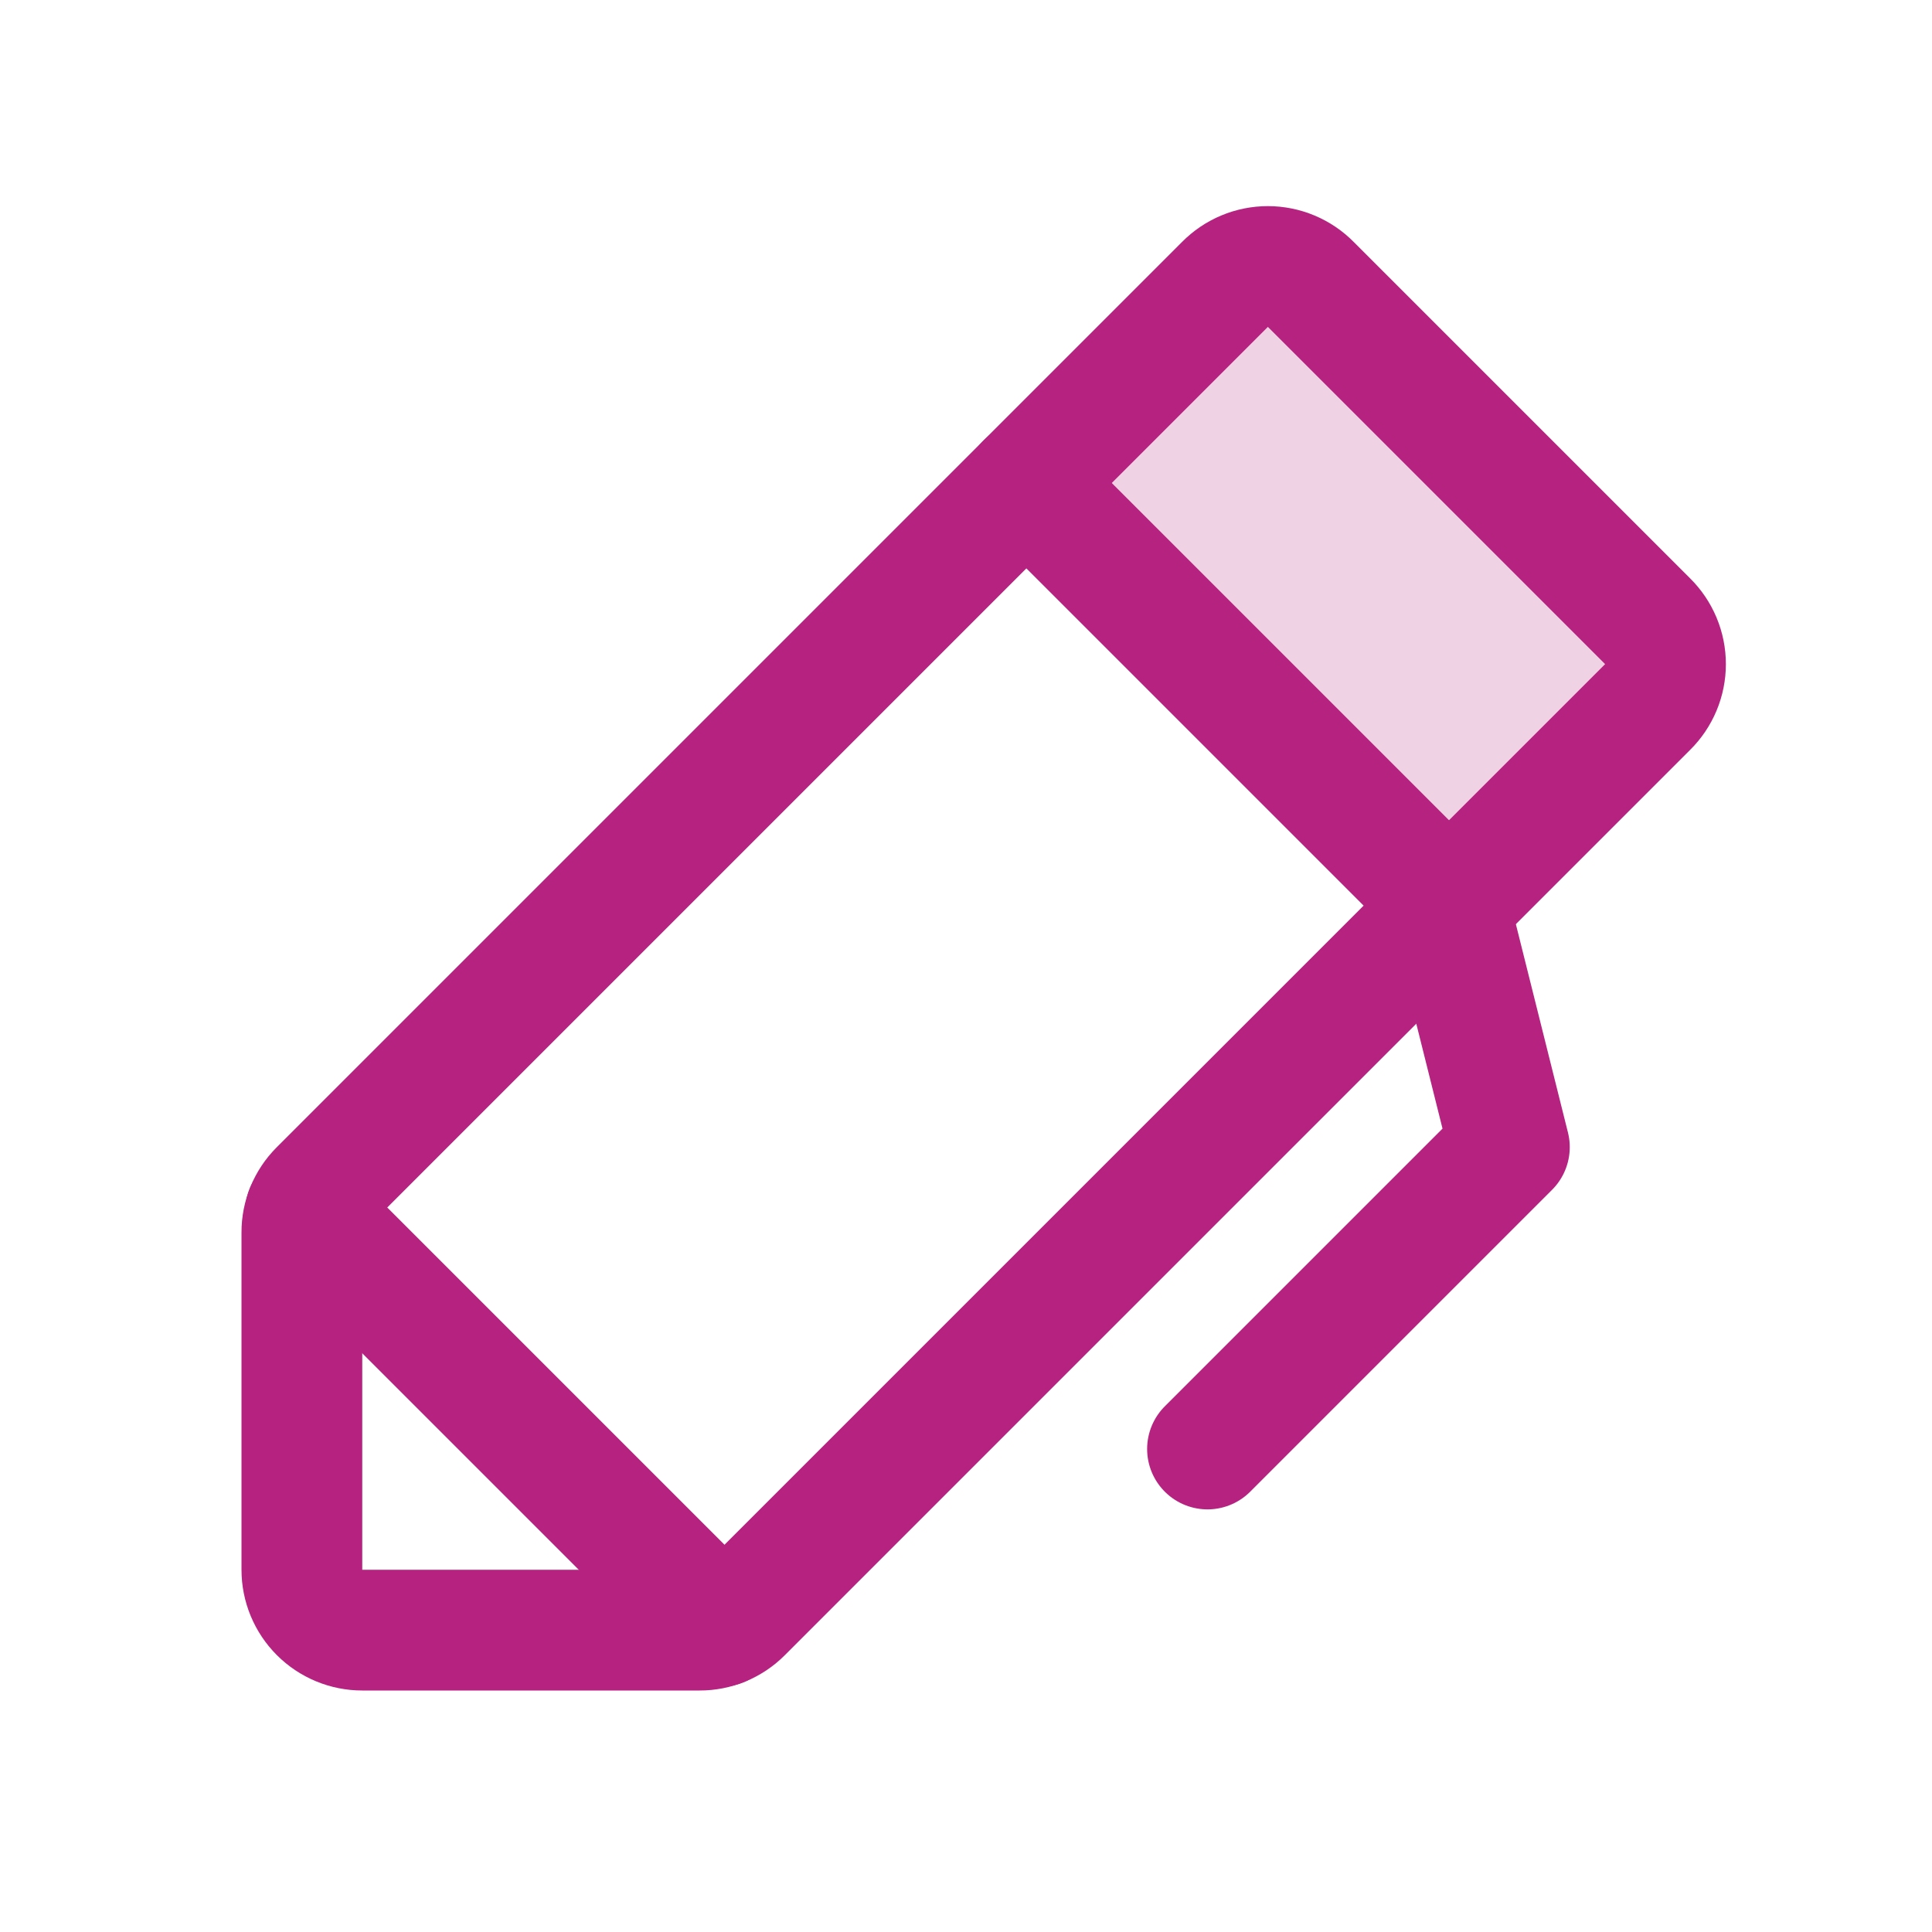 <?xml version="1.0" encoding="UTF-8"?> <svg xmlns="http://www.w3.org/2000/svg" width="256" height="256" viewBox="0 0 256 256" fill="none"><g clip-path="url(#clip0_2108_46)"><path opacity="0.2" d="M192 120L136 64L162.3 37.7C163.044 36.944 163.932 36.344 164.91 35.934C165.889 35.525 166.939 35.313 168 35.313C169.061 35.313 170.111 35.525 171.09 35.934C172.068 36.344 172.956 36.944 173.7 37.7L218.3 82.3C219.056 83.044 219.656 83.932 220.066 84.91C220.476 85.889 220.687 86.939 220.687 88C220.687 89.061 220.476 90.111 220.066 91.09C219.656 92.068 219.056 92.956 218.3 93.7L192 120Z" fill="#B62280"></path><path d="M92.7 216H48C45.878 216 43.843 215.157 42.343 213.657C40.843 212.157 40 210.122 40 208V163.3C39.996 162.261 40.198 161.232 40.592 160.271C40.987 159.31 41.567 158.436 42.3 157.7L162.3 37.7C163.044 36.944 163.932 36.344 164.91 35.934C165.889 35.525 166.939 35.313 168 35.313C169.061 35.313 170.111 35.525 171.09 35.934C172.068 36.344 172.956 36.944 173.7 37.7L218.3 82.3C219.056 83.044 219.656 83.932 220.066 84.91C220.476 85.889 220.687 86.939 220.687 88C220.687 89.061 220.476 90.111 220.066 91.09C219.656 92.068 219.056 92.956 218.3 93.7L98.3 213.7C97.564 214.433 96.69 215.013 95.729 215.408C94.768 215.802 93.739 216.004 92.7 216Z" stroke="#B62280" stroke-width="16" stroke-linecap="round" stroke-linejoin="round"></path><path d="M136 64L192 120" stroke="#B62280" stroke-width="16" stroke-linecap="round" stroke-linejoin="round"></path><path d="M160 192L200 152L192 120" stroke="#B62280" stroke-width="16" stroke-linecap="round" stroke-linejoin="round"></path><path d="M40.5 160.5L95.5 215.5" stroke="#B62280" stroke-width="16" stroke-linecap="round" stroke-linejoin="round"></path></g><defs><clipPath id="clip0_2108_46"><rect width="256" height="256" fill="white"></rect></clipPath></defs></svg> 
